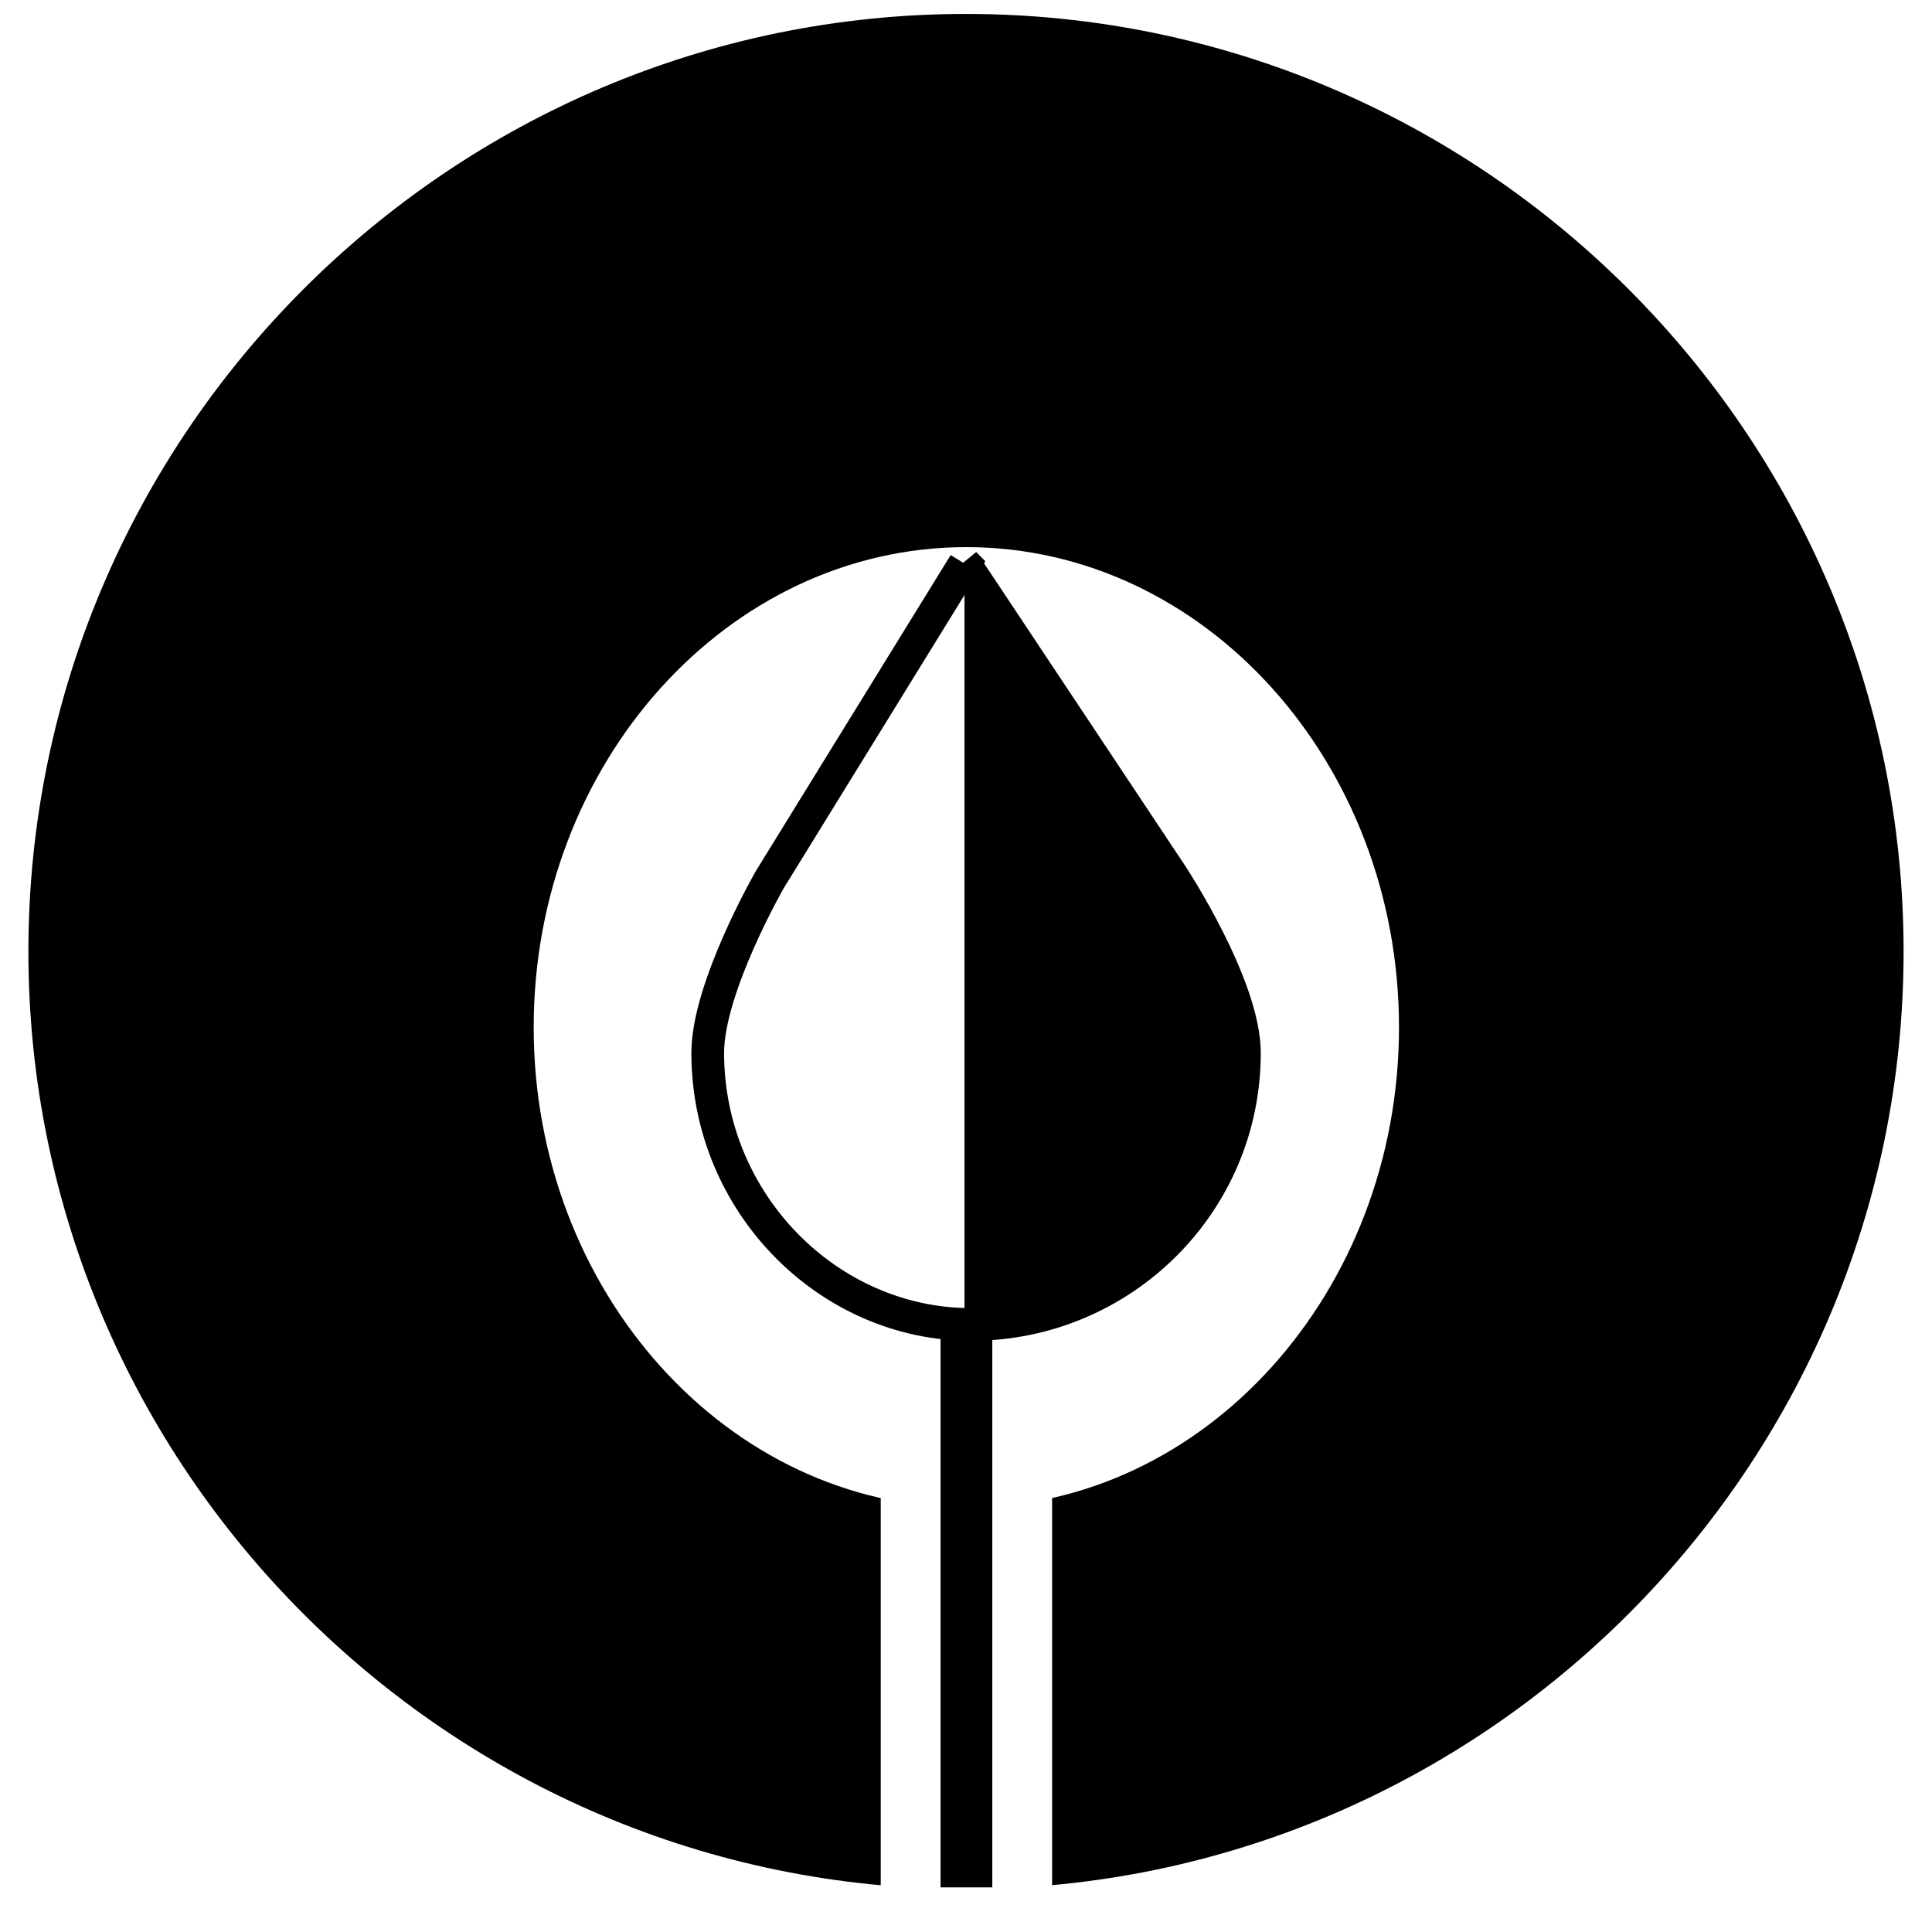 <svg xmlns="http://www.w3.org/2000/svg" width="2500" height="2500" viewBox="0 0 192.756 192.756"><path fill-rule="evenodd" clip-rule="evenodd" fill="#fff" d="M0 0h192.756v192.756H0V0z"/><path d="M96.377 1.39c51.523 0 93.544 42.021 93.544 93.543 0 51.522-42.021 93.544-93.544 93.544-51.521 0-93.543-42.021-93.543-93.544 0-51.522 42.022-93.543 93.543-93.543z" fill-rule="evenodd" clip-rule="evenodd"/><path d="M96.412 54.587c23.775 0 43.166 21.522 43.166 47.911 0 26.388-19.391 47.91-43.166 47.91s-43.166-21.522-43.166-47.91c0-26.389 19.391-47.911 43.166-47.911z" fill-rule="evenodd" clip-rule="evenodd" fill="#fff"/><path fill-rule="evenodd" clip-rule="evenodd" fill="#fff" d="M87.871 146.521h17.098v44.846H87.871v-44.846z"/><path fill-rule="evenodd" clip-rule="evenodd" d="M93.84 132.326h5.162v55.977H93.84v-55.977zM96.228 57.24l21.223 31.017c16.65 22.854-1.143 44.24-21.223 43.75V57.24z"/><path d="M96.239 56.234l20.732 31.18s7.184 10.938 7.184 17.631c0 15.019-12.244 27.099-27.263 27.099-14.202 0-26.282-12.08-26.282-27.099 0-6.53 6.203-17.305 6.203-17.305l19.426-31.506z" fill="none" stroke="#000" stroke-width="3.265" stroke-miterlimit="2.613"/></svg>
